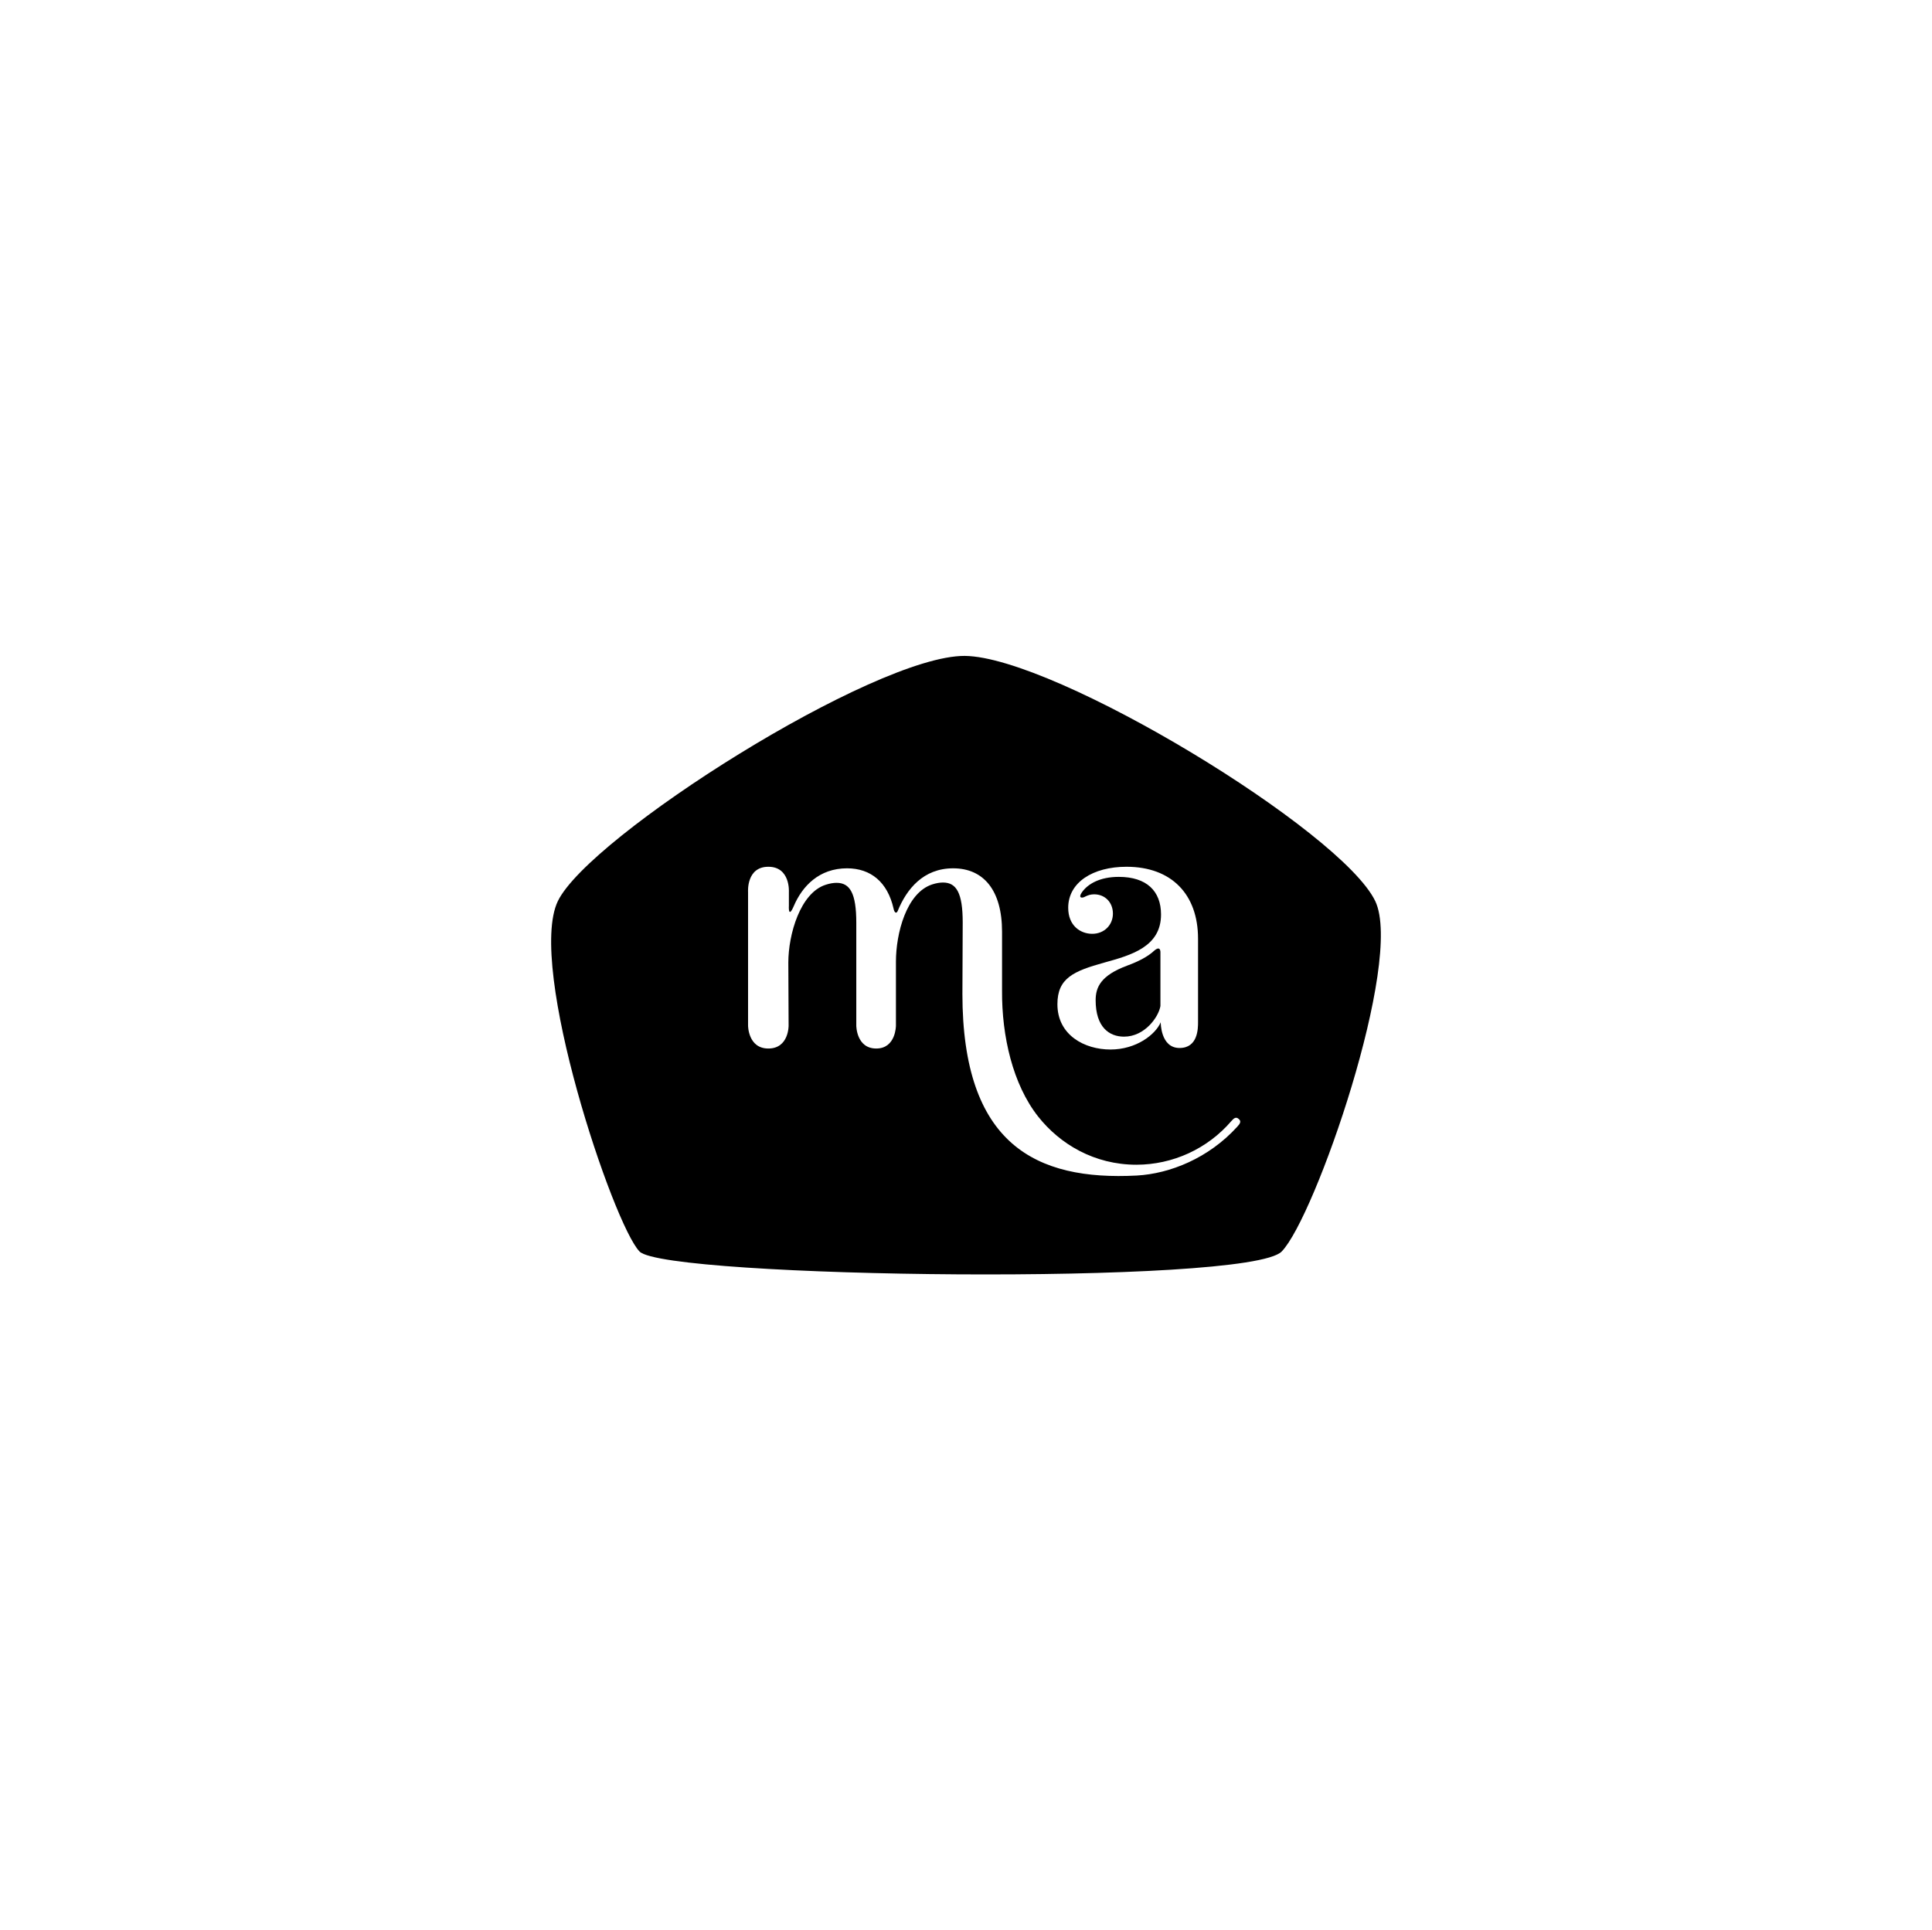 <?xml version="1.0" encoding="UTF-8"?> <svg xmlns="http://www.w3.org/2000/svg" width="1602" height="1601" viewBox="0 0 1602 1601" fill="none"><g clip-path="url(#clip0_1186_3173)"><path d="M908.503 829.578C908.503 851.917 919.756 859.786 932.035 859.786C949.177 859.786 960.674 843.545 962.214 834.405V790.217C962.214 790.217 962.715 783.629 957.094 788.456C951.975 793.271 944.302 797.34 934.589 800.896C912.853 809.011 908.503 818.665 908.503 829.578Z" fill="black"></path><path fill-rule="evenodd" clip-rule="evenodd" d="M530.325 1038C552.015 1060.1 1035.14 1066.38 1062.74 1038C1090.36 1009.88 1164.05 797.4 1140.38 747.429C1112.54 689.157 874.92 544.759 799.986 544.001C725.052 543.5 488.66 693.436 462.54 747.429C436.664 801.434 508.636 1015.9 530.325 1038ZM798.015 823.993C798.015 949.352 859.06 979.35 942.611 974.978C970.05 973.451 1002.19 960.638 1025.92 934.486C1028.39 931.921 1029.38 929.869 1027.15 928.074C1024.93 926.022 1023.19 927.304 1020.97 929.869C1011.24 941.185 999.175 950.271 985.61 956.508C972.046 962.745 957.297 965.986 942.367 966.012C907.267 966.012 878.837 948.839 860.798 926.022C839.785 899.357 830.642 859.367 830.887 821.685V772.716C830.887 738.369 815.565 720.169 790.342 720.169C765.62 720.169 751.79 737.343 744.374 755.543C743.383 757.851 741.657 757.338 740.911 753.491C735.967 731.7 722.125 720.169 702.348 720.169C679.364 720.169 665.266 734.778 658.106 751.695C653.407 762.468 654.141 751.182 654.141 751.182V739.651C654.141 739.651 655.401 718.886 637.104 718.886C618.808 718.886 620.289 739.651 620.289 739.651V850.646C620.289 850.646 620.289 869.627 637.104 869.627C654.164 869.627 653.908 850.657 653.908 850.657L653.675 798.355C653.675 775.037 663.552 740.421 684.81 733.763C688.028 732.726 690.99 732.213 693.707 732.213C704.832 732.213 710.032 740.934 710.032 765.29V850.657C710.032 850.657 710.032 869.627 726.591 869.627C742.905 869.627 742.905 850.657 742.905 850.657V797.585C742.905 774.267 751.546 740.421 773.06 733.495C776.267 732.469 779.241 731.956 781.958 731.956C793.082 731.956 798.271 740.677 798.271 765.033L798.026 823.993H798.015ZM978.061 869.184C962.202 869.184 962.47 847.859 962.47 847.859C958.121 858.014 942.262 870.455 920.782 870.455C899.302 870.455 876.797 858.527 876.797 832.877C876.797 811.308 890.09 805.455 915.663 798.355L915.916 798.285C937.847 792.204 962.715 785.31 962.715 758.492C962.715 738.94 950.704 727.269 927.685 727.269C912.339 727.269 902.113 732.854 897.005 740.211C893.927 744.781 897.005 745.294 900.072 743.51C902.113 742.496 904.41 741.738 907.232 741.738C916.444 741.738 922.823 748.594 922.823 757.734C922.823 767.12 915.663 774.489 905.693 774.489C895.722 774.489 885.752 767.633 885.752 752.908C885.752 731.84 906.206 718.886 934.076 718.886C971.414 718.886 993.407 741.738 993.407 778.546V847.603C993.407 852.931 993.407 869.184 978.061 869.184Z" fill="black"></path></g><defs><clipPath id="clip0_1186_3173"><rect width="688" height="513" fill="white" transform="translate(457 544)"></rect></clipPath></defs></svg> 